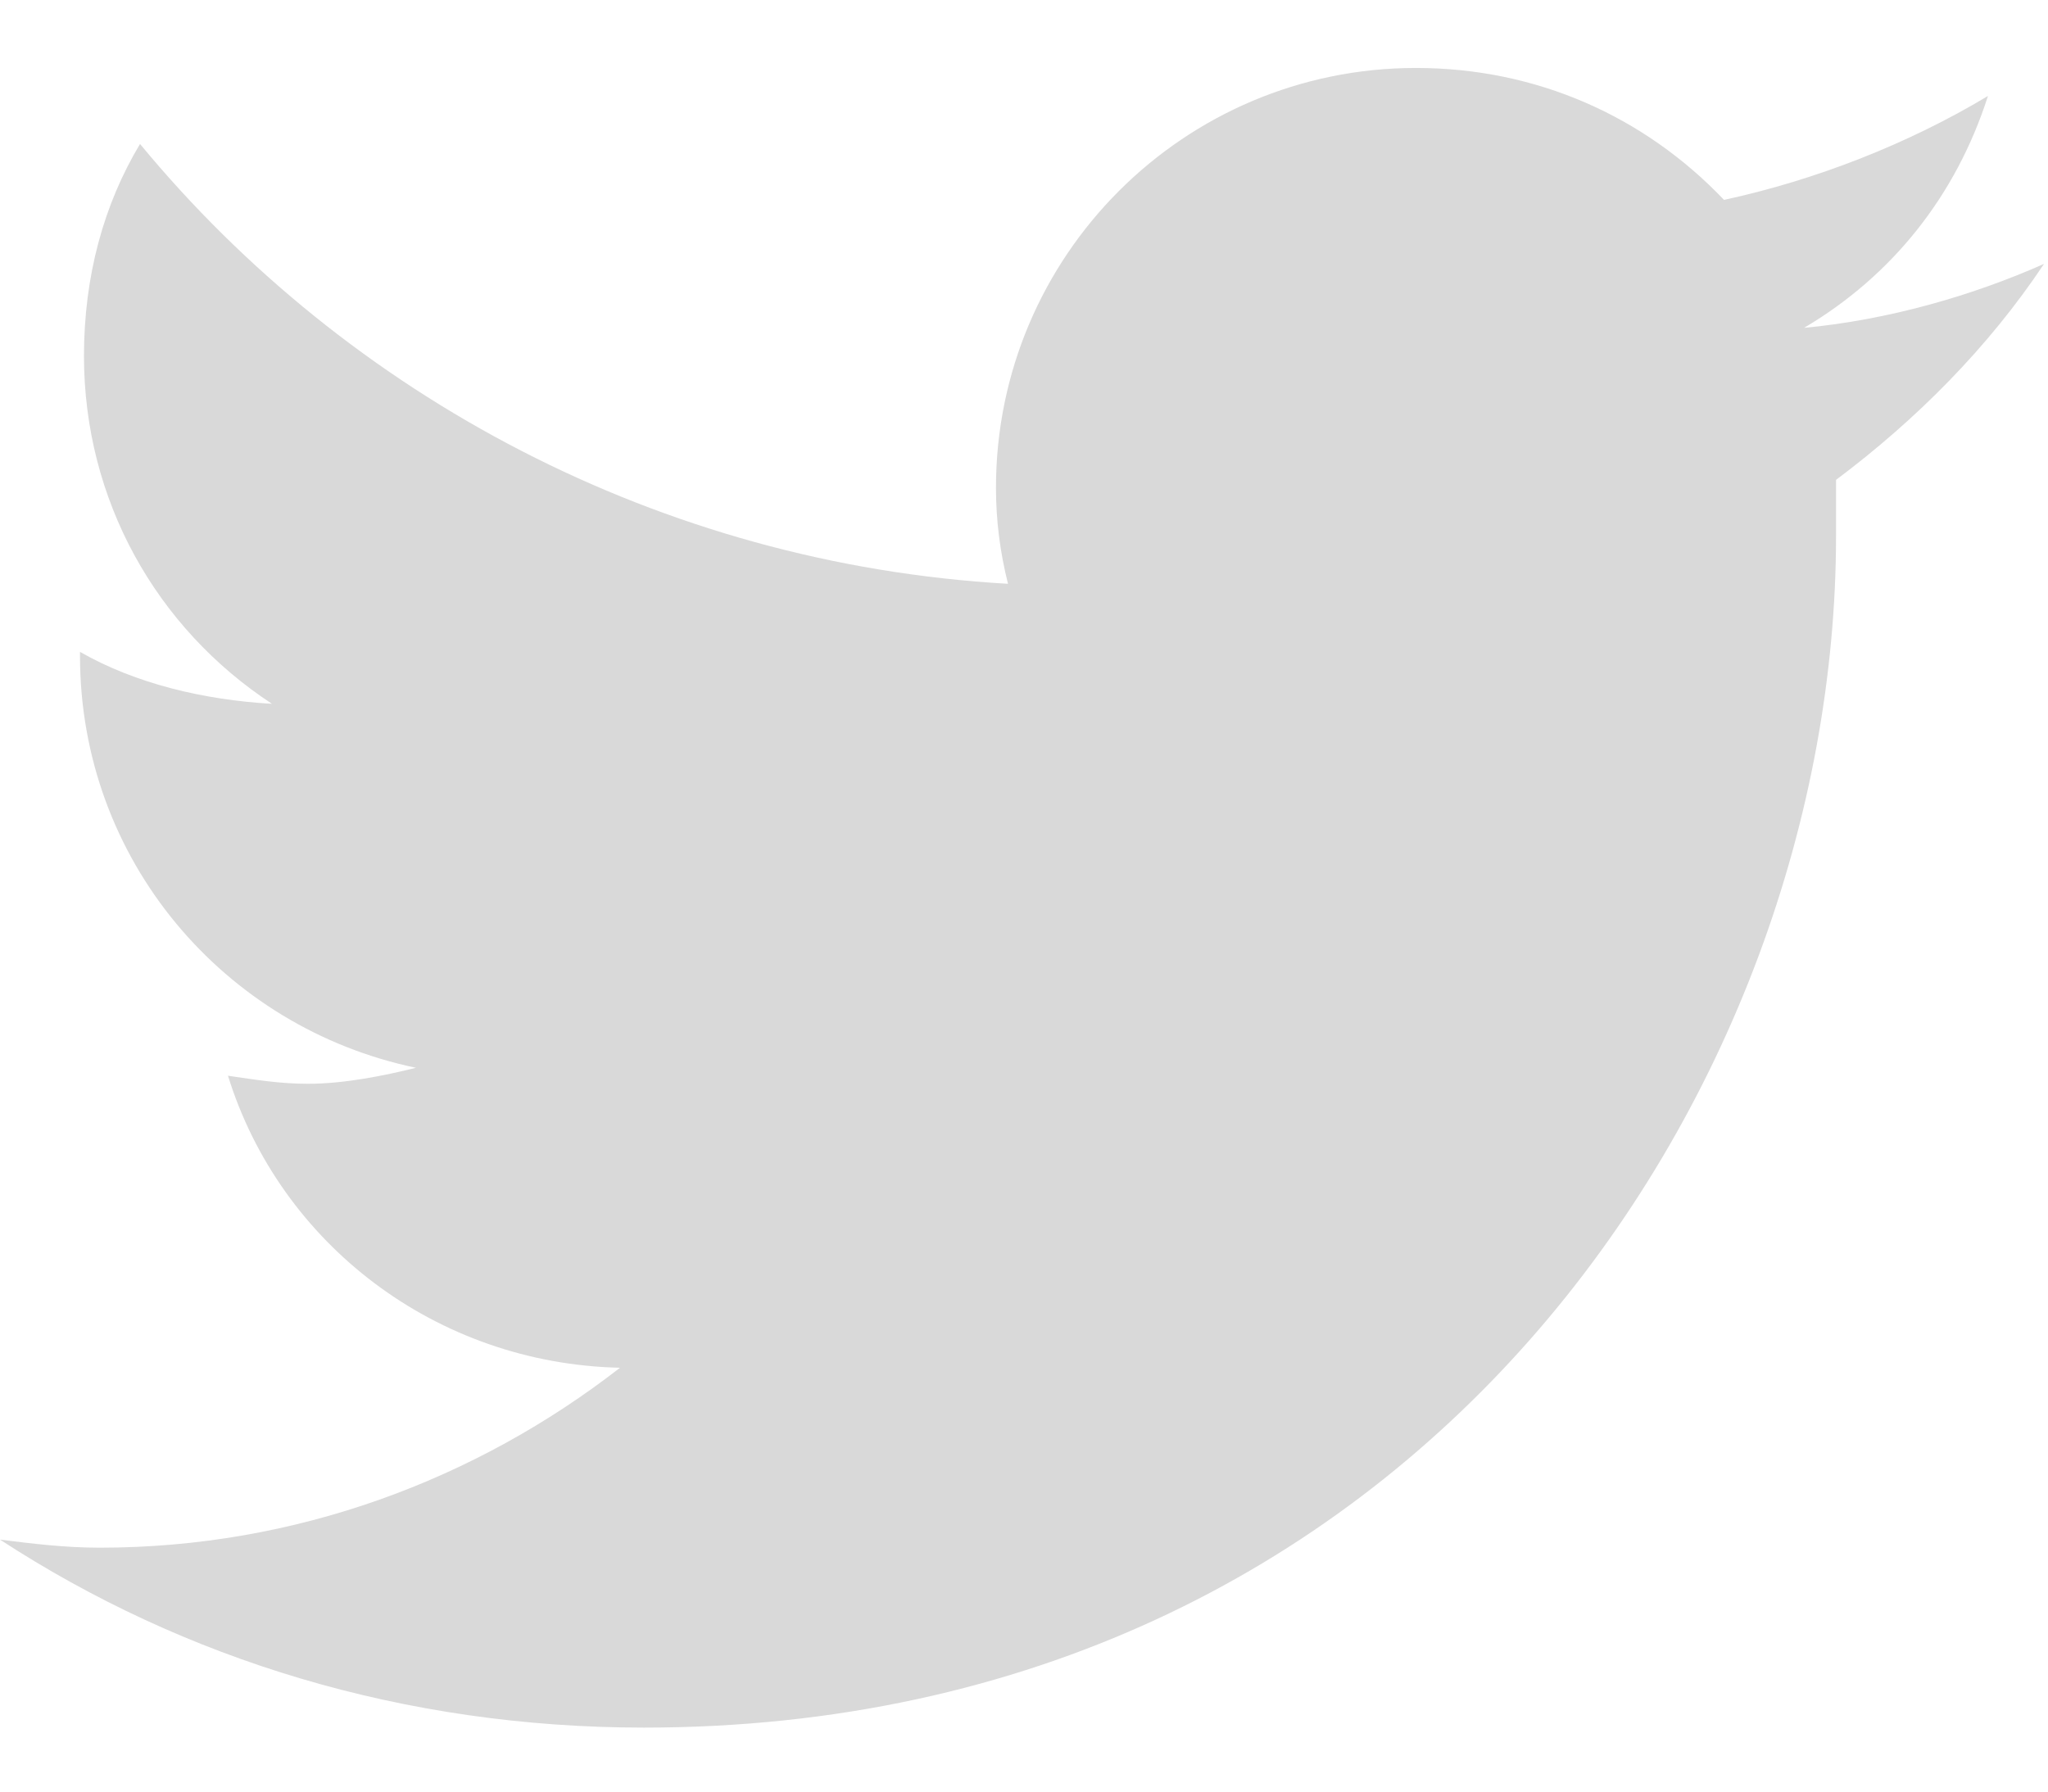 <svg width="16" height="14" viewBox="0 0 16 14" fill="none" xmlns="http://www.w3.org/2000/svg">
<path d="M14.344 3.75C14.969 3.281 15.531 2.719 15.969 2.062C15.406 2.312 14.75 2.5 14.094 2.562C14.781 2.156 15.281 1.531 15.531 0.75C14.906 1.125 14.188 1.406 13.469 1.562C12.844 0.906 12 0.531 11.062 0.531C9.25 0.531 7.781 2 7.781 3.812C7.781 4.062 7.812 4.312 7.875 4.562C5.156 4.406 2.719 3.094 1.094 1.125C0.812 1.594 0.656 2.156 0.656 2.781C0.656 3.906 1.219 4.906 2.125 5.5C1.594 5.469 1.062 5.344 0.625 5.094V5.125C0.625 6.719 1.75 8.031 3.25 8.344C3 8.406 2.688 8.469 2.406 8.469C2.188 8.469 2 8.438 1.781 8.406C2.188 9.719 3.406 10.656 4.844 10.688C3.719 11.562 2.312 12.094 0.781 12.094C0.5 12.094 0.25 12.062 0 12.031C1.438 12.969 3.156 13.5 5.031 13.5C11.062 13.5 14.344 8.531 14.344 4.188C14.344 4.031 14.344 3.906 14.344 3.75Z" fill="#D9D9D9"/>
</svg>
